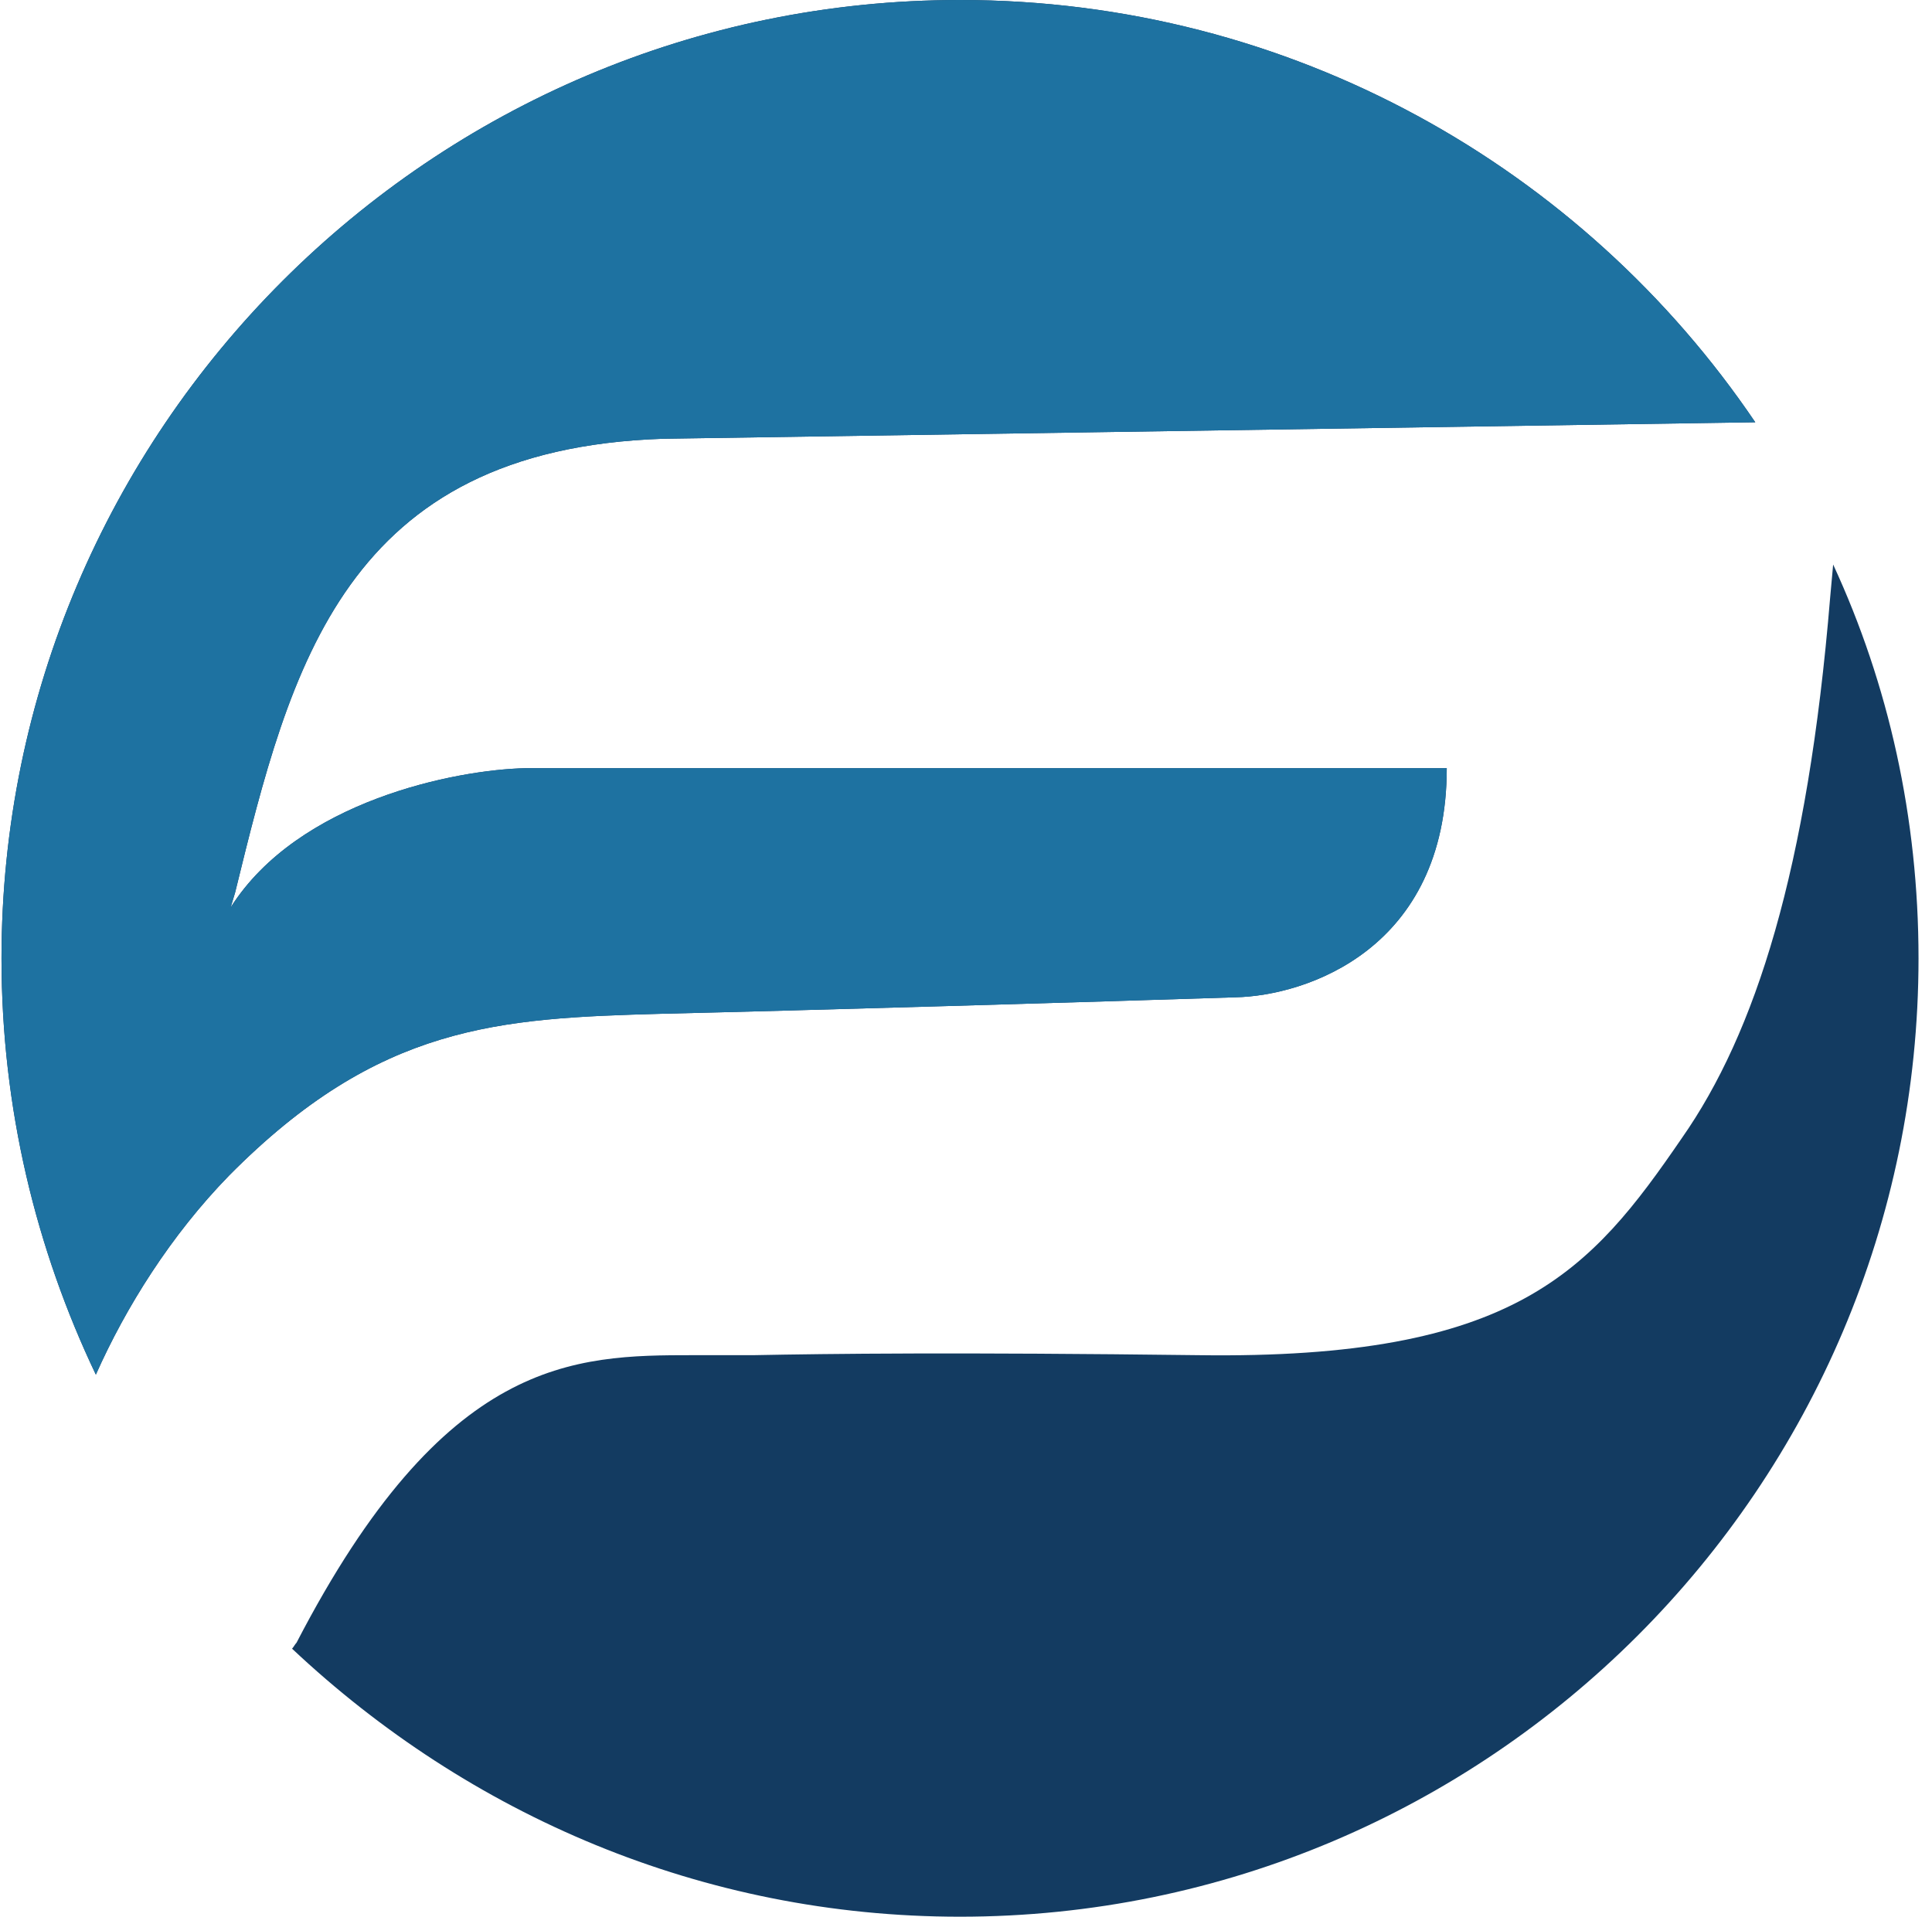 <?xml version="1.0" encoding="utf-8"?>
<!-- Generator: Adobe Illustrator 22.0.0, SVG Export Plug-In . SVG Version: 6.00 Build 0)  -->
<svg version="1.1" id="Layer_1" xmlns="http://www.w3.org/2000/svg" xmlns:xlink="http://www.w3.org/1999/xlink" x="0px" y="0px"
	 viewBox="0 0 129 128" style="enable-background:new 0 0 129 128;" xml:space="preserve">
<style type="text/css">
	.st0{fill:#133B61;}
	.st1{fill:#1E72A1;}
</style>
<path class="st0" d="M64.1,128c35.3,0,64-28.7,64-64c0-9.4-2-18.3-5.7-26.3l-0.2,2.2c-1.5,18.2-5,29.1-9.9,36.1
	c-6.1,8.9-11.1,14.8-32.3,14.5c-16.1-0.2-24.6-0.1-29.7,0c-1.6,0-2.9,0-4,0c-8,0-16.6,0.1-26.5,19.2c-0.1,0.1-0.2,0.3-0.3,0.4
	C31.3,121.2,46.9,128,64.1,128z"/>
<path class="st0" d="M117.2,28.2C105.7,11.2,86.2,0,64.1,0c-35.3,0-64,28.7-64,64c0,10,2.3,19.4,6.3,27.8c2-4.5,5-9.3,8.9-13.3
	c10-10.1,18-10.5,28.9-10.8c8.7-0.2,29.2-0.8,38.3-1.1c4.7-0.1,14.1-3.2,14.1-15.3H35.1c-4.7,0.1-15.2,2.2-19.7,9.3
	c0.1-0.3,0.2-0.7,0.3-1c3.7-15.1,7.3-29.6,28.6-30.3L117.2,28.2z"/>
<path class="st1" d="M117.2,28.2C105.7,11.2,86.2,0,64.1,0c-35.3,0-64,28.7-64,64c0,10,2.3,19.4,6.3,27.8c2-4.5,5-9.3,8.9-13.3
	c10-10.1,18-10.5,28.9-10.8c8.7-0.2,29.2-0.8,38.3-1.1c4.7-0.1,14.1-3.2,14.1-15.3H35.1c-4.7,0.1-15.2,2.2-19.7,9.3
	c0.1-0.3,0.2-0.7,0.3-1c3.7-15.1,7.3-29.6,28.6-30.3L117.2,28.2z"/>
</svg>
